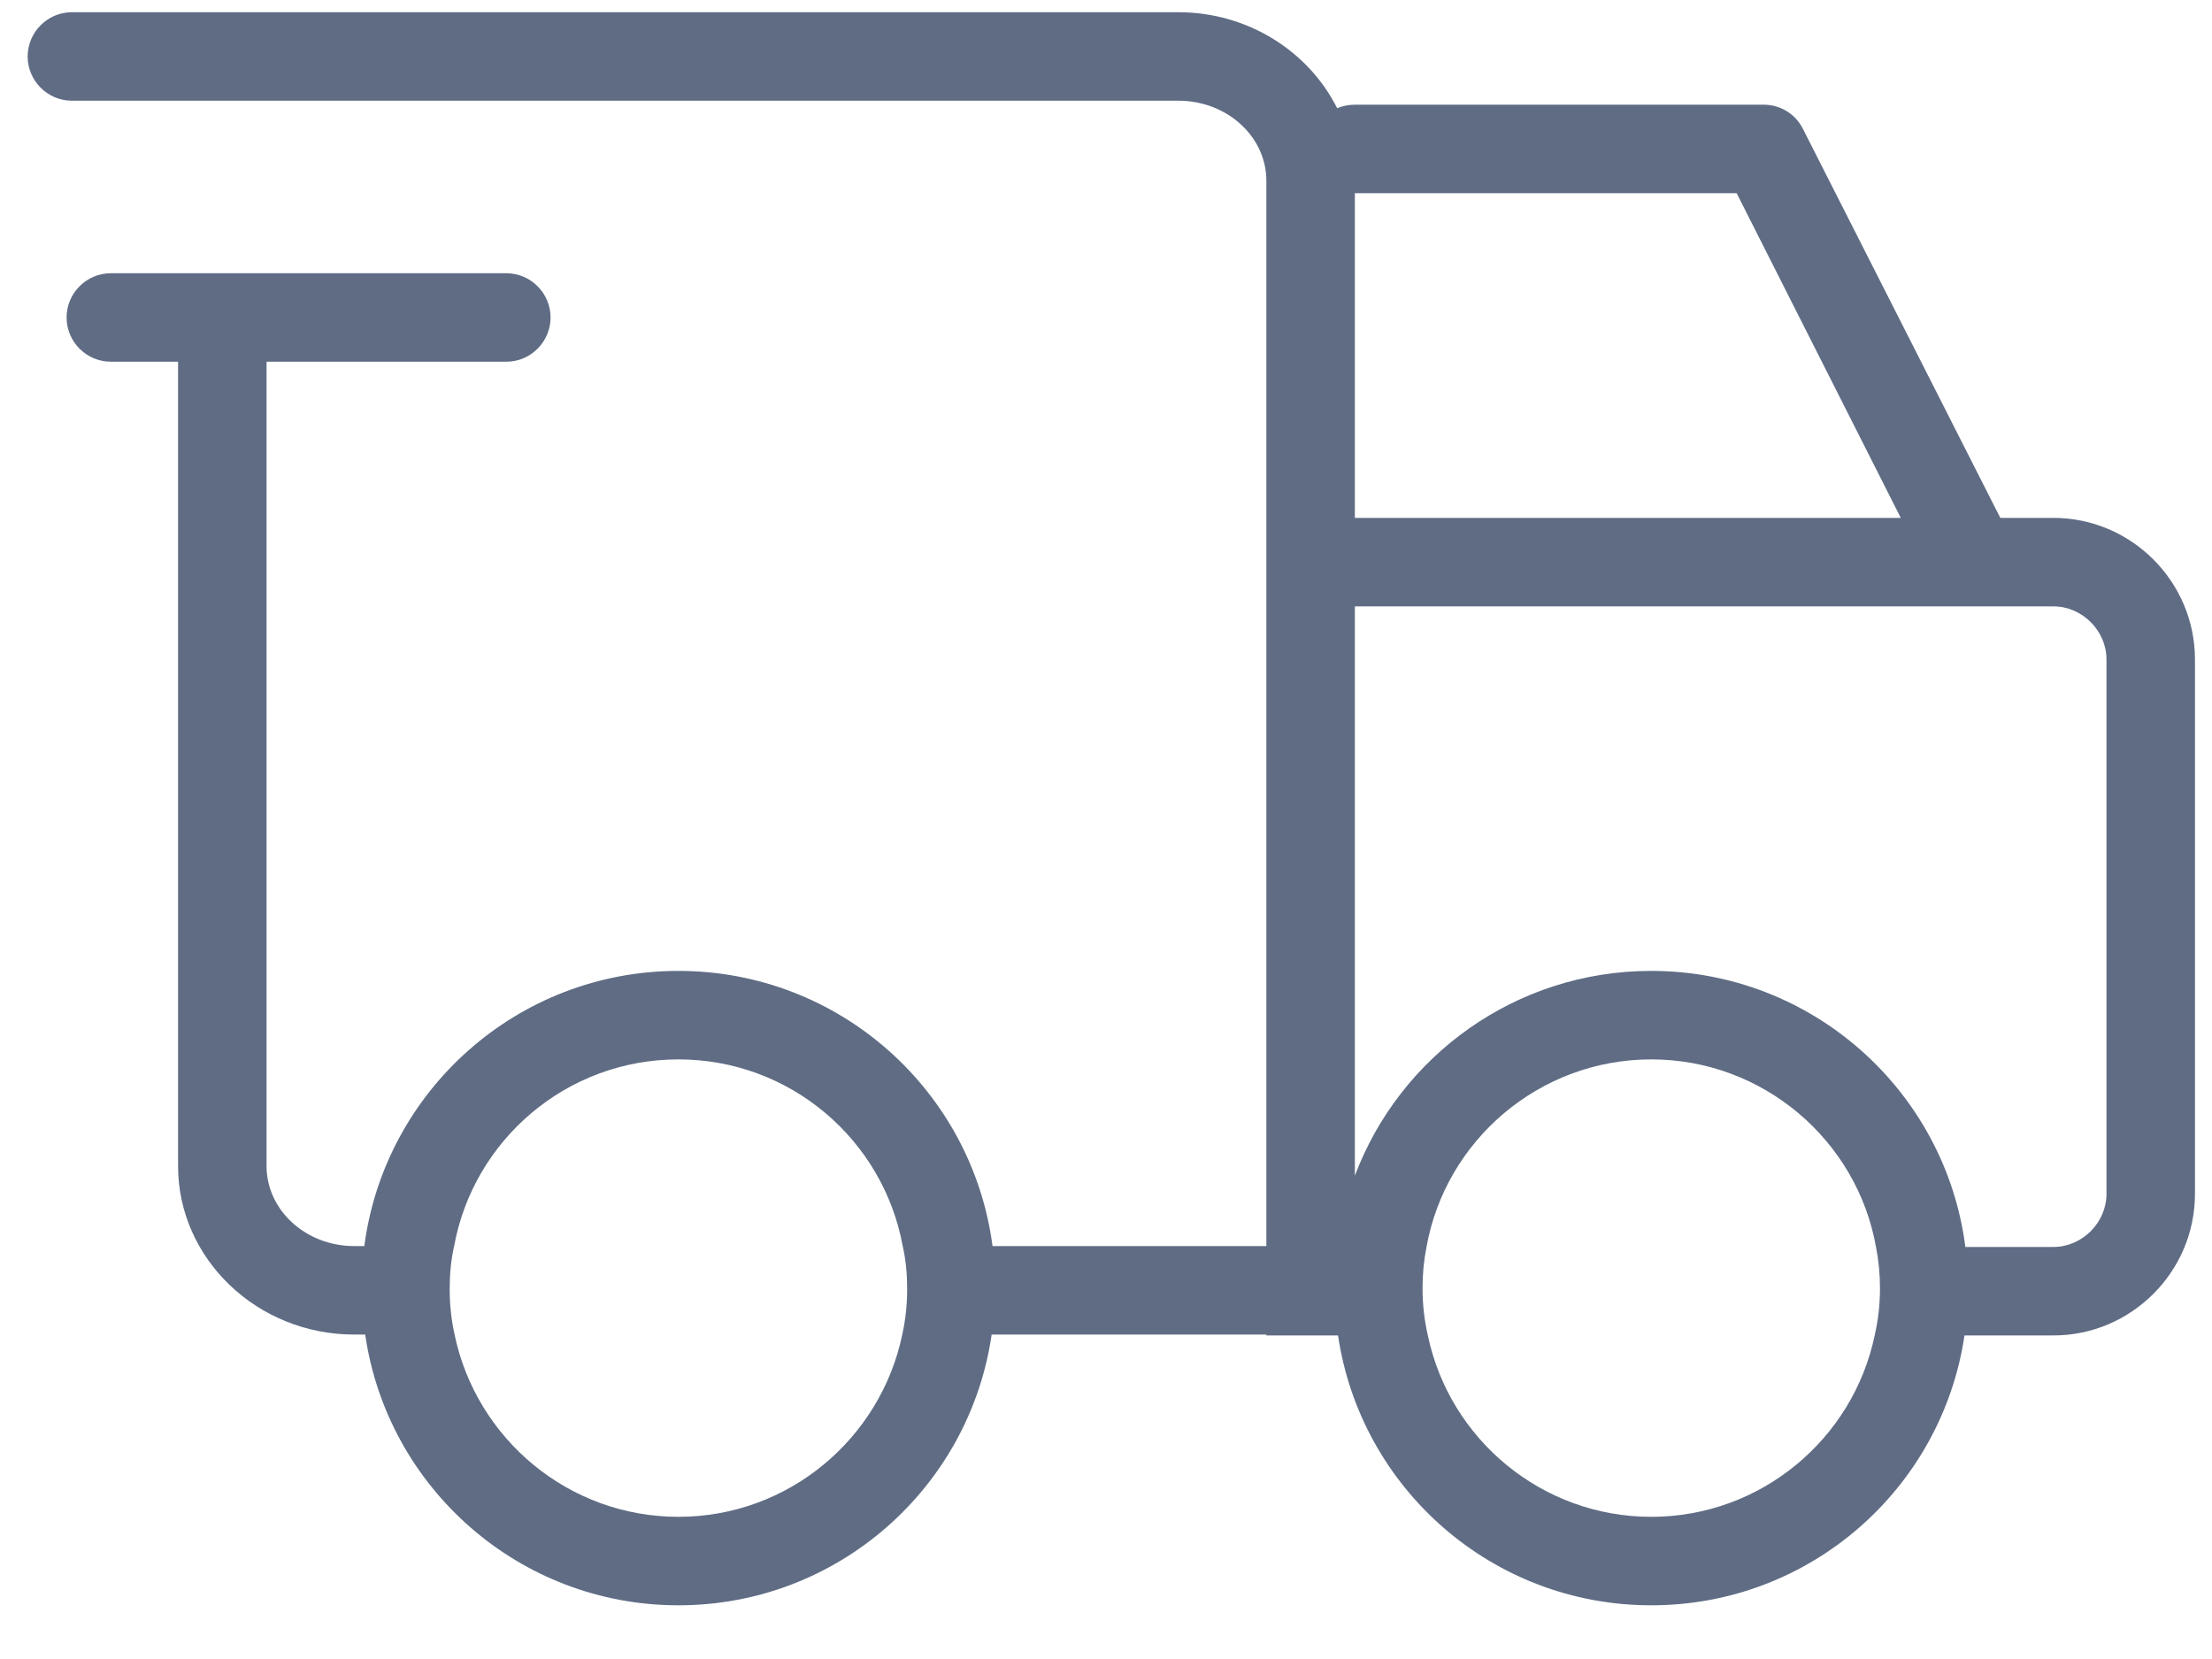 <svg xmlns="http://www.w3.org/2000/svg" width="40" height="30" viewBox="0 0 40 30" fill="none"><g id="Free delivery 2 1" clip-path="url(#clip0_28185_6799)"><g id="Layer_1-2"><path id="Vector" d="M37.132 9.365H36.172L32.604 2.333C32.468 2.061 32.196 1.893 31.892 1.893H24.5C24.388 1.893 24.276 1.917 24.18 1.957C23.668 0.933 22.572 0.221 21.308 0.221H1.3C0.86 0.221 0.5 0.581 0.5 1.021C0.5 1.461 0.86 1.821 1.3 1.821H21.308C22.188 1.821 22.9 2.469 22.9 3.269V22.533H17.948C17.58 19.725 15.18 17.557 12.268 17.557C9.356 17.557 6.956 19.725 6.588 22.533H6.404C5.532 22.533 4.82 21.885 4.82 21.085V6.541H9.156C9.596 6.541 9.956 6.181 9.956 5.741C9.956 5.301 9.596 4.941 9.156 4.941H2.004C1.564 4.941 1.204 5.301 1.204 5.741C1.204 6.181 1.564 6.541 2.004 6.541H3.22V21.085C3.22 22.765 4.652 24.133 6.404 24.133H6.604C7.004 26.901 9.388 29.029 12.268 29.029C15.148 29.029 17.532 26.901 17.932 24.133H22.9V24.149H24.196C24.604 26.909 26.98 29.029 29.86 29.029C32.74 29.029 35.116 26.909 35.524 24.149H37.132C38.54 24.149 39.692 22.997 39.692 21.589V11.925C39.692 10.517 38.54 9.365 37.132 9.365ZM16.404 23.333C16.404 23.605 16.372 23.877 16.316 24.133C15.924 26.013 14.26 27.429 12.268 27.429C10.276 27.429 8.612 26.013 8.22 24.133C8.164 23.877 8.132 23.605 8.132 23.333V23.293C8.132 23.037 8.156 22.781 8.212 22.533C8.564 20.613 10.244 19.157 12.268 19.157C14.292 19.157 15.972 20.613 16.324 22.533C16.38 22.781 16.404 23.037 16.404 23.293V23.333ZM24.5 3.493H31.404L34.372 9.365H24.5V3.493ZM33.9 24.149C33.508 26.021 31.844 27.429 29.86 27.429C27.876 27.429 26.212 26.021 25.82 24.149C25.756 23.869 25.724 23.589 25.724 23.293C25.724 23.037 25.748 22.789 25.796 22.549C26.14 20.621 27.836 19.157 29.86 19.157C31.884 19.157 33.58 20.621 33.924 22.549C33.972 22.789 33.996 23.037 33.996 23.293C33.996 23.589 33.964 23.869 33.9 24.149ZM38.092 21.589C38.092 22.109 37.652 22.549 37.132 22.549H35.54C35.18 19.733 32.772 17.557 29.86 17.557C27.412 17.557 25.316 19.093 24.5 21.261V10.965H37.132C37.652 10.965 38.092 11.405 38.092 11.925V21.589Z" fill="#5F6C84"></path></g></g><defs><clipPath id="clip0_28185_6799"><rect width="39.192" height="28.808" fill="white" transform="translate(0.5 0.221)"></rect></clipPath></defs></svg>